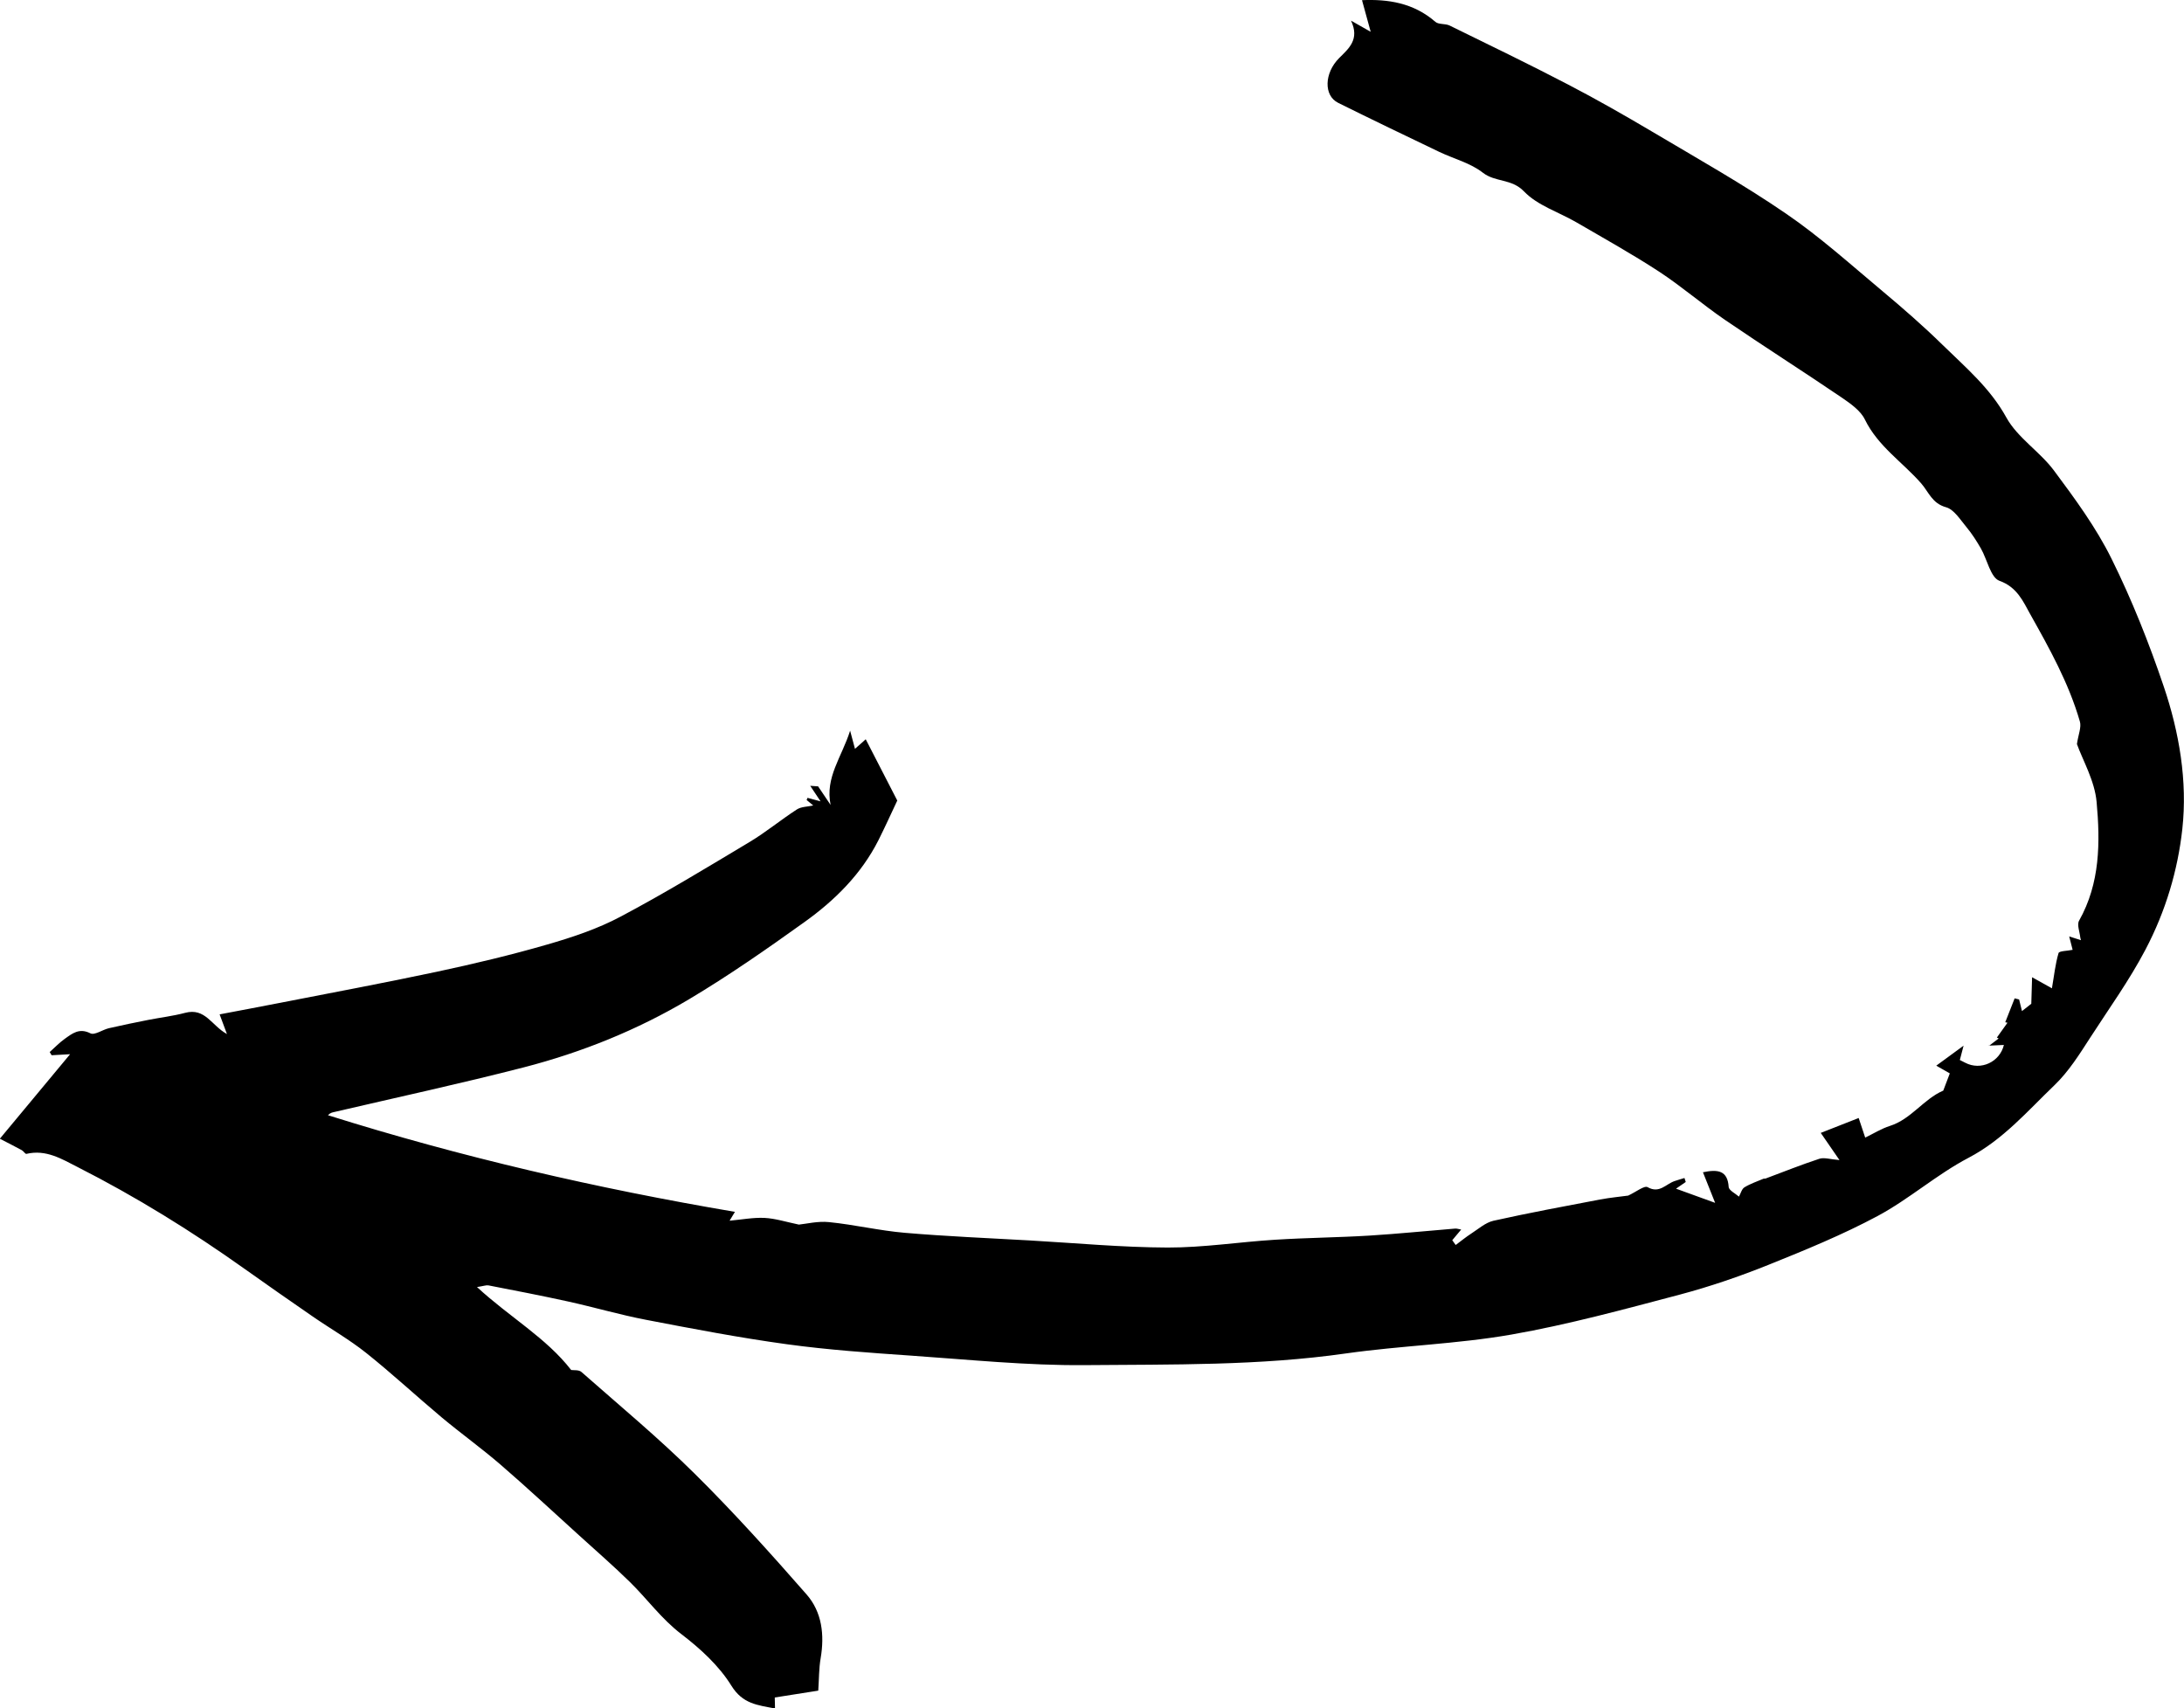 <svg xmlns="http://www.w3.org/2000/svg" id="Layer_2" data-name="Layer 2" viewBox="0 0 274.17 214.45"><g id="Layer_1-2" data-name="Layer 1"><path d="M221.69,147.92c2.23-.83,4.44-1.72,6.7-2.46.61-.2,1.38.07,2.53.16-.9-1.3-1.75-2.54-2.35-3.41,1.34-.53,2.95-1.16,4.76-1.87.2.6.44,1.31.82,2.46,1.06-.51,2.04-1.13,3.11-1.47,2.67-.85,4.21-3.36,6.69-4.43.27-.72.54-1.44.82-2.16-.5-.29-1-.57-1.7-.97,1.15-.84,2.03-1.48,3.43-2.51-.27,1.01-.37,1.41-.47,1.8.22.11.45.22.67.34,1.96,1.03,4.35-.09,4.86-2.23-.64.03-1.3.06-1.96.09l.09.02c.4-.31.81-.61,1.21-.92-.07-.04-.14-.08-.22-.12.45-.62.89-1.24,1.33-1.86-.09-.02-.19-.04-.28-.06l1.18-3c.19.05.37.09.56.14.11.44.22.87.36,1.46.57-.45,1.05-.83,1.17-.92.04-1.19.06-2.09.1-3.33,1.03.57,1.59.89,2.49,1.39.27-1.55.42-3.02.83-4.42.08-.28,1.11-.27,1.77-.41-.08-.3-.22-.86-.43-1.68.64.2,1.03.33,1.48.47-.03-.13-.08-.23-.09-.34-.07-.71-.44-1.6-.15-2.11,2.65-4.7,2.66-9.84,2.2-14.9-.24-2.67-1.74-5.23-2.47-7.27.18-1.22.58-2.11.37-2.83-1.39-4.82-3.83-9.19-6.26-13.52-.84-1.51-1.62-3.36-3.83-4.14-1.12-.4-1.54-2.68-2.34-4.07-.53-.92-1.11-1.83-1.79-2.65-.78-.93-1.57-2.24-2.59-2.52-1.74-.48-2.17-1.91-3.11-2.99-2.34-2.67-5.43-4.66-7.07-8.02-.55-1.13-1.82-2.01-2.93-2.77-4.83-3.28-9.76-6.41-14.58-9.7-2.83-1.93-5.43-4.19-8.29-6.07-3.38-2.21-6.92-4.18-10.41-6.21-2.22-1.29-4.89-2.11-6.59-3.89-1.56-1.62-3.6-1.12-5.17-2.35-1.55-1.21-3.62-1.73-5.45-2.6-4.24-2.03-8.49-4.07-12.7-6.16-1.85-.92-1.74-3.75.11-5.61,1.2-1.2,2.62-2.34,1.5-4.71.91.52,1.46.83,2.47,1.4-.43-1.57-.74-2.68-1.09-3.97,3.26-.14,6.46.33,9.21,2.72.41.36,1.24.2,1.78.46,4.98,2.44,9.97,4.85,14.88,7.41,3.58,1.86,7.1,3.87,10.58,5.93,5.64,3.35,11.37,6.57,16.77,10.27,4.26,2.91,8.13,6.4,12.1,9.72,2.58,2.16,5.13,4.38,7.53,6.73,2.9,2.84,5.99,5.43,8.04,9.15,1.4,2.54,4.2,4.27,5.98,6.66,2.63,3.53,5.28,7.14,7.22,11.06,2.56,5.17,4.71,10.58,6.56,16.05,1.95,5.76,2.99,11.89,2.33,17.88-.57,5.18-2.08,10.29-4.62,15.13-2.05,3.9-4.56,7.37-6.91,11.01-1.38,2.14-2.74,4.31-4.52,6.02-3.39,3.25-6.45,6.84-10.78,9.11-3.99,2.09-7.45,5.18-11.42,7.31-4.41,2.36-9.08,4.27-13.73,6.14-3.61,1.45-7.32,2.72-11.08,3.72-7.01,1.85-14.03,3.77-21.15,5.02-6.85,1.2-13.87,1.39-20.77,2.37-10.9,1.56-21.87,1.37-32.81,1.47-7.25.06-14.52-.69-21.77-1.19-5.21-.36-10.43-.72-15.6-1.43-5.93-.81-11.82-1.94-17.7-3.07-3.29-.63-6.52-1.58-9.79-2.3-3.32-.73-6.65-1.37-9.99-2.02-.28-.05-.6.08-1.44.21,4.1,3.78,8.7,6.38,11.82,10.41.32.05.96-.04,1.28.24,4.79,4.22,9.72,8.31,14.25,12.8,4.88,4.83,9.49,9.96,14.02,15.13,1.94,2.21,2.27,5.08,1.77,8.01-.22,1.28-.2,2.59-.3,4.07-1.67.26-3.46.54-5.46.86,0,.01.01.61.03,1.38-2.22-.43-4.05-.57-5.47-2.85-1.55-2.51-3.9-4.66-6.28-6.48-2.51-1.91-4.29-4.42-6.49-6.57-2.05-2.01-4.22-3.89-6.34-5.82-3.29-2.98-6.54-6.01-9.9-8.91-2.38-2.05-4.94-3.89-7.35-5.9-3.19-2.67-6.24-5.51-9.49-8.1-2.12-1.69-4.51-3.05-6.75-4.6-2.84-1.96-5.67-3.93-8.48-5.93-6.69-4.76-13.65-9.07-20.97-12.79-2.04-1.04-3.99-2.25-6.45-1.67-.15.04-.36-.34-.58-.46-.88-.48-1.78-.93-2.76-1.44,2.79-3.36,5.68-6.84,8.82-10.61-1.07.06-1.69.09-2.32.13-.08-.13-.16-.27-.24-.4.63-.56,1.21-1.18,1.89-1.66.94-.67,1.82-1.4,3.22-.69.52.27,1.51-.45,2.31-.64,1.65-.38,3.31-.72,4.98-1.05,1.53-.3,3.09-.48,4.59-.88,2.54-.68,3.33,1.61,5.26,2.66-.26-.7-.52-1.4-.92-2.47,2.74-.52,5.05-.95,7.34-1.4,6.65-1.3,13.31-2.54,19.93-3.95,4.64-.99,9.27-2.09,13.83-3.41,3.16-.91,6.35-1.97,9.24-3.51,5.51-2.92,10.85-6.17,16.21-9.38,2.05-1.23,3.9-2.77,5.91-4.07.55-.36,1.35-.34,2.06-.5-.24-.2-.53-.44-.83-.69.04-.09.07-.18.11-.27.47.13.95.25,1.64.44-.46-.7-.88-1.32-1.3-1.95.33.02.66.05.99.07.52.78,1.05,1.55,1.57,2.33-.71-3.46,1.39-5.98,2.45-9.32.29,1.08.45,1.66.61,2.28.45-.4.89-.79,1.35-1.2,1.38,2.68,2.7,5.24,3.96,7.69-.78,1.66-1.54,3.33-2.36,4.97-2.16,4.27-5.48,7.56-9.3,10.29-4.73,3.39-9.52,6.73-14.51,9.7-6.46,3.84-13.43,6.65-20.71,8.53-7.88,2.03-15.84,3.75-23.77,5.6-.26.06-.52.09-.82.41,16.74,5.26,33.76,9.19,51.09,12.13-.21.35-.38.63-.67,1.11,1.56-.14,2.99-.42,4.39-.35,1.35.07,2.68.5,4.31.84.92-.09,2.39-.46,3.8-.31,3.18.32,6.31,1.07,9.49,1.34,5.23.45,10.47.66,15.71.96,5.77.33,11.53.87,17.3.89,4.49.01,8.98-.7,13.48-.98,3.95-.25,7.91-.28,11.85-.52,3.59-.22,7.17-.59,10.75-.88.18-.02.37.05.76.12-.45.54-.78.94-1.12,1.34.14.2.29.4.43.6.65-.48,1.28-1,1.96-1.44.9-.58,1.78-1.37,2.77-1.6,4.44-.99,8.92-1.82,13.39-2.67,1.28-.24,2.59-.36,3.53-.49,1-.46,2.02-1.29,2.44-1.06,1.49.84,2.29-.39,3.38-.76.41-.14.83-.26,1.25-.39.05.17.1.34.16.5-.37.25-.73.51-1.22.84,1.62.59,3.05,1.1,4.91,1.78-.6-1.5-1.05-2.64-1.53-3.84,1.91-.4,3.09-.2,3.23,1.84.03.44.84.82,1.29,1.22.22-.4.35-.96.69-1.17.75-.46,1.6-.74,2.42-1.09.09,0,.18,0,.27-.02"></path></g></svg>
